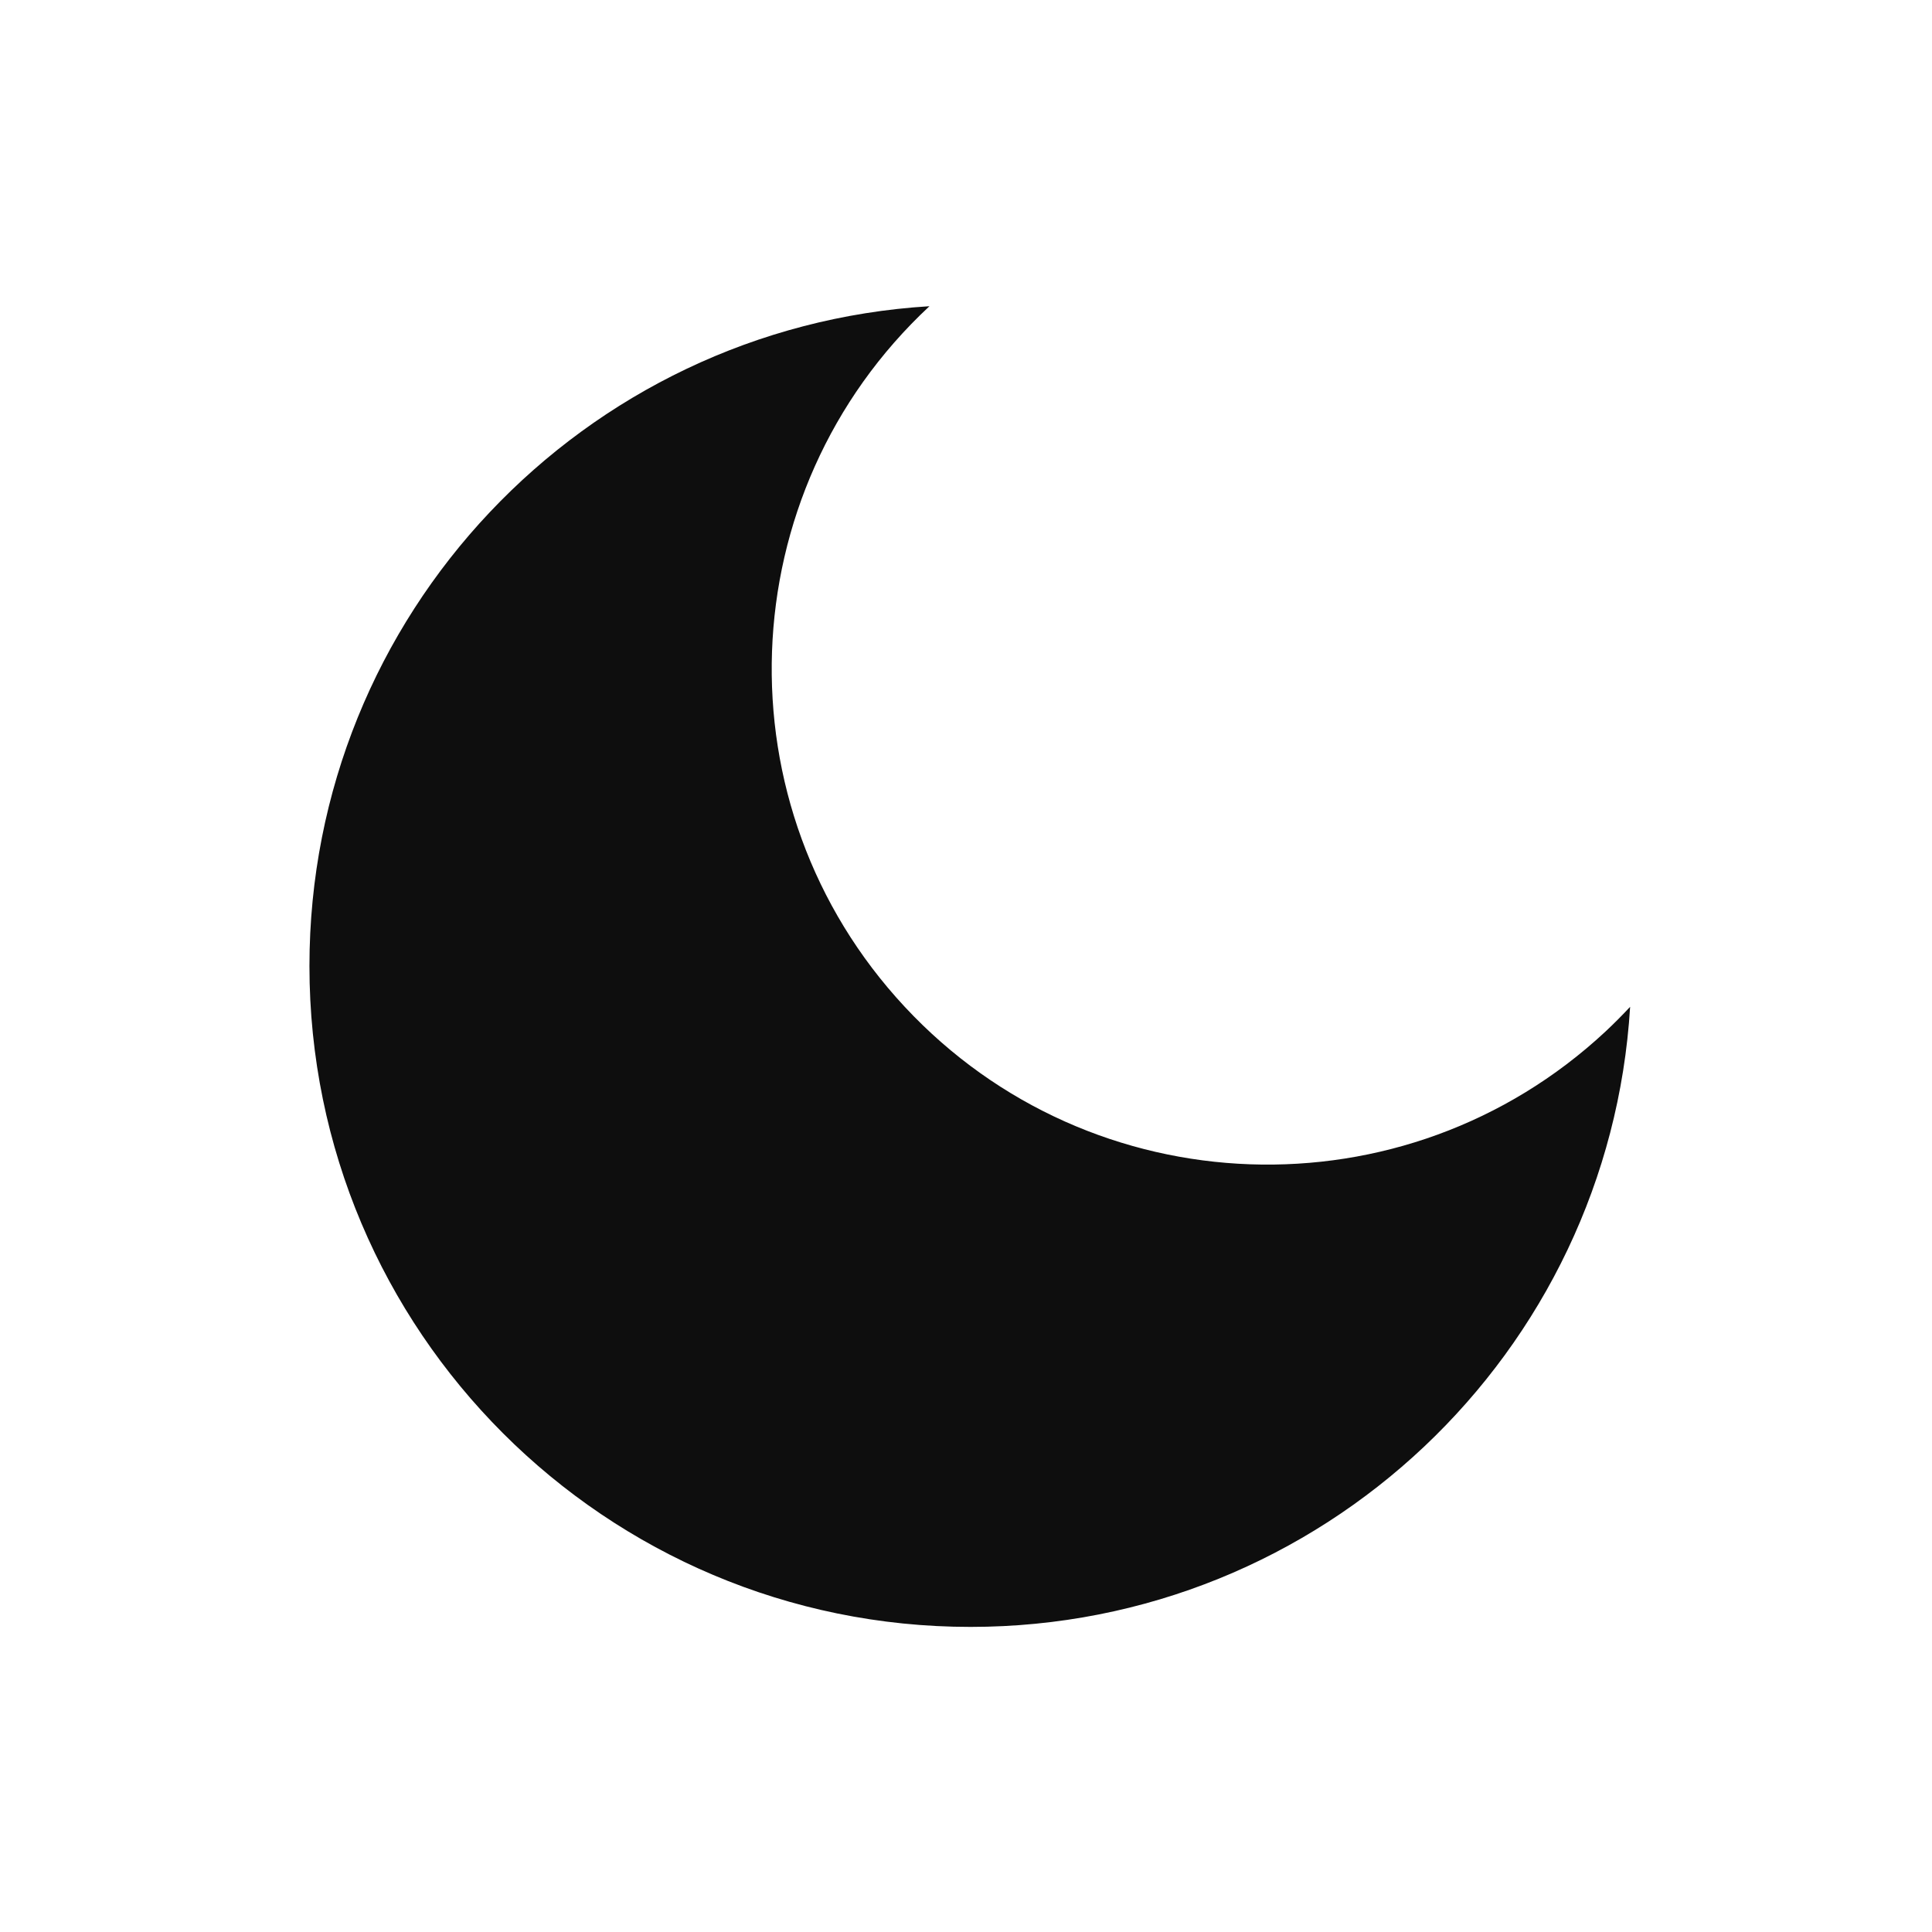 <svg width="24" height="24" viewBox="0 0 24 24" fill="none" xmlns="http://www.w3.org/2000/svg">
<path d="M11.546 3.804C9.058 6.122 8.921 10.019 11.239 12.507C13.557 14.996 17.455 15.132 19.943 12.815C20.049 12.716 20.151 12.613 20.25 12.507C19.989 16.805 16.42 20.21 12.056 20.21C7.521 20.21 3.844 16.534 3.844 12C3.844 7.635 7.249 4.066 11.546 3.804Z" fill="#0E0E0E"/>
</svg>
